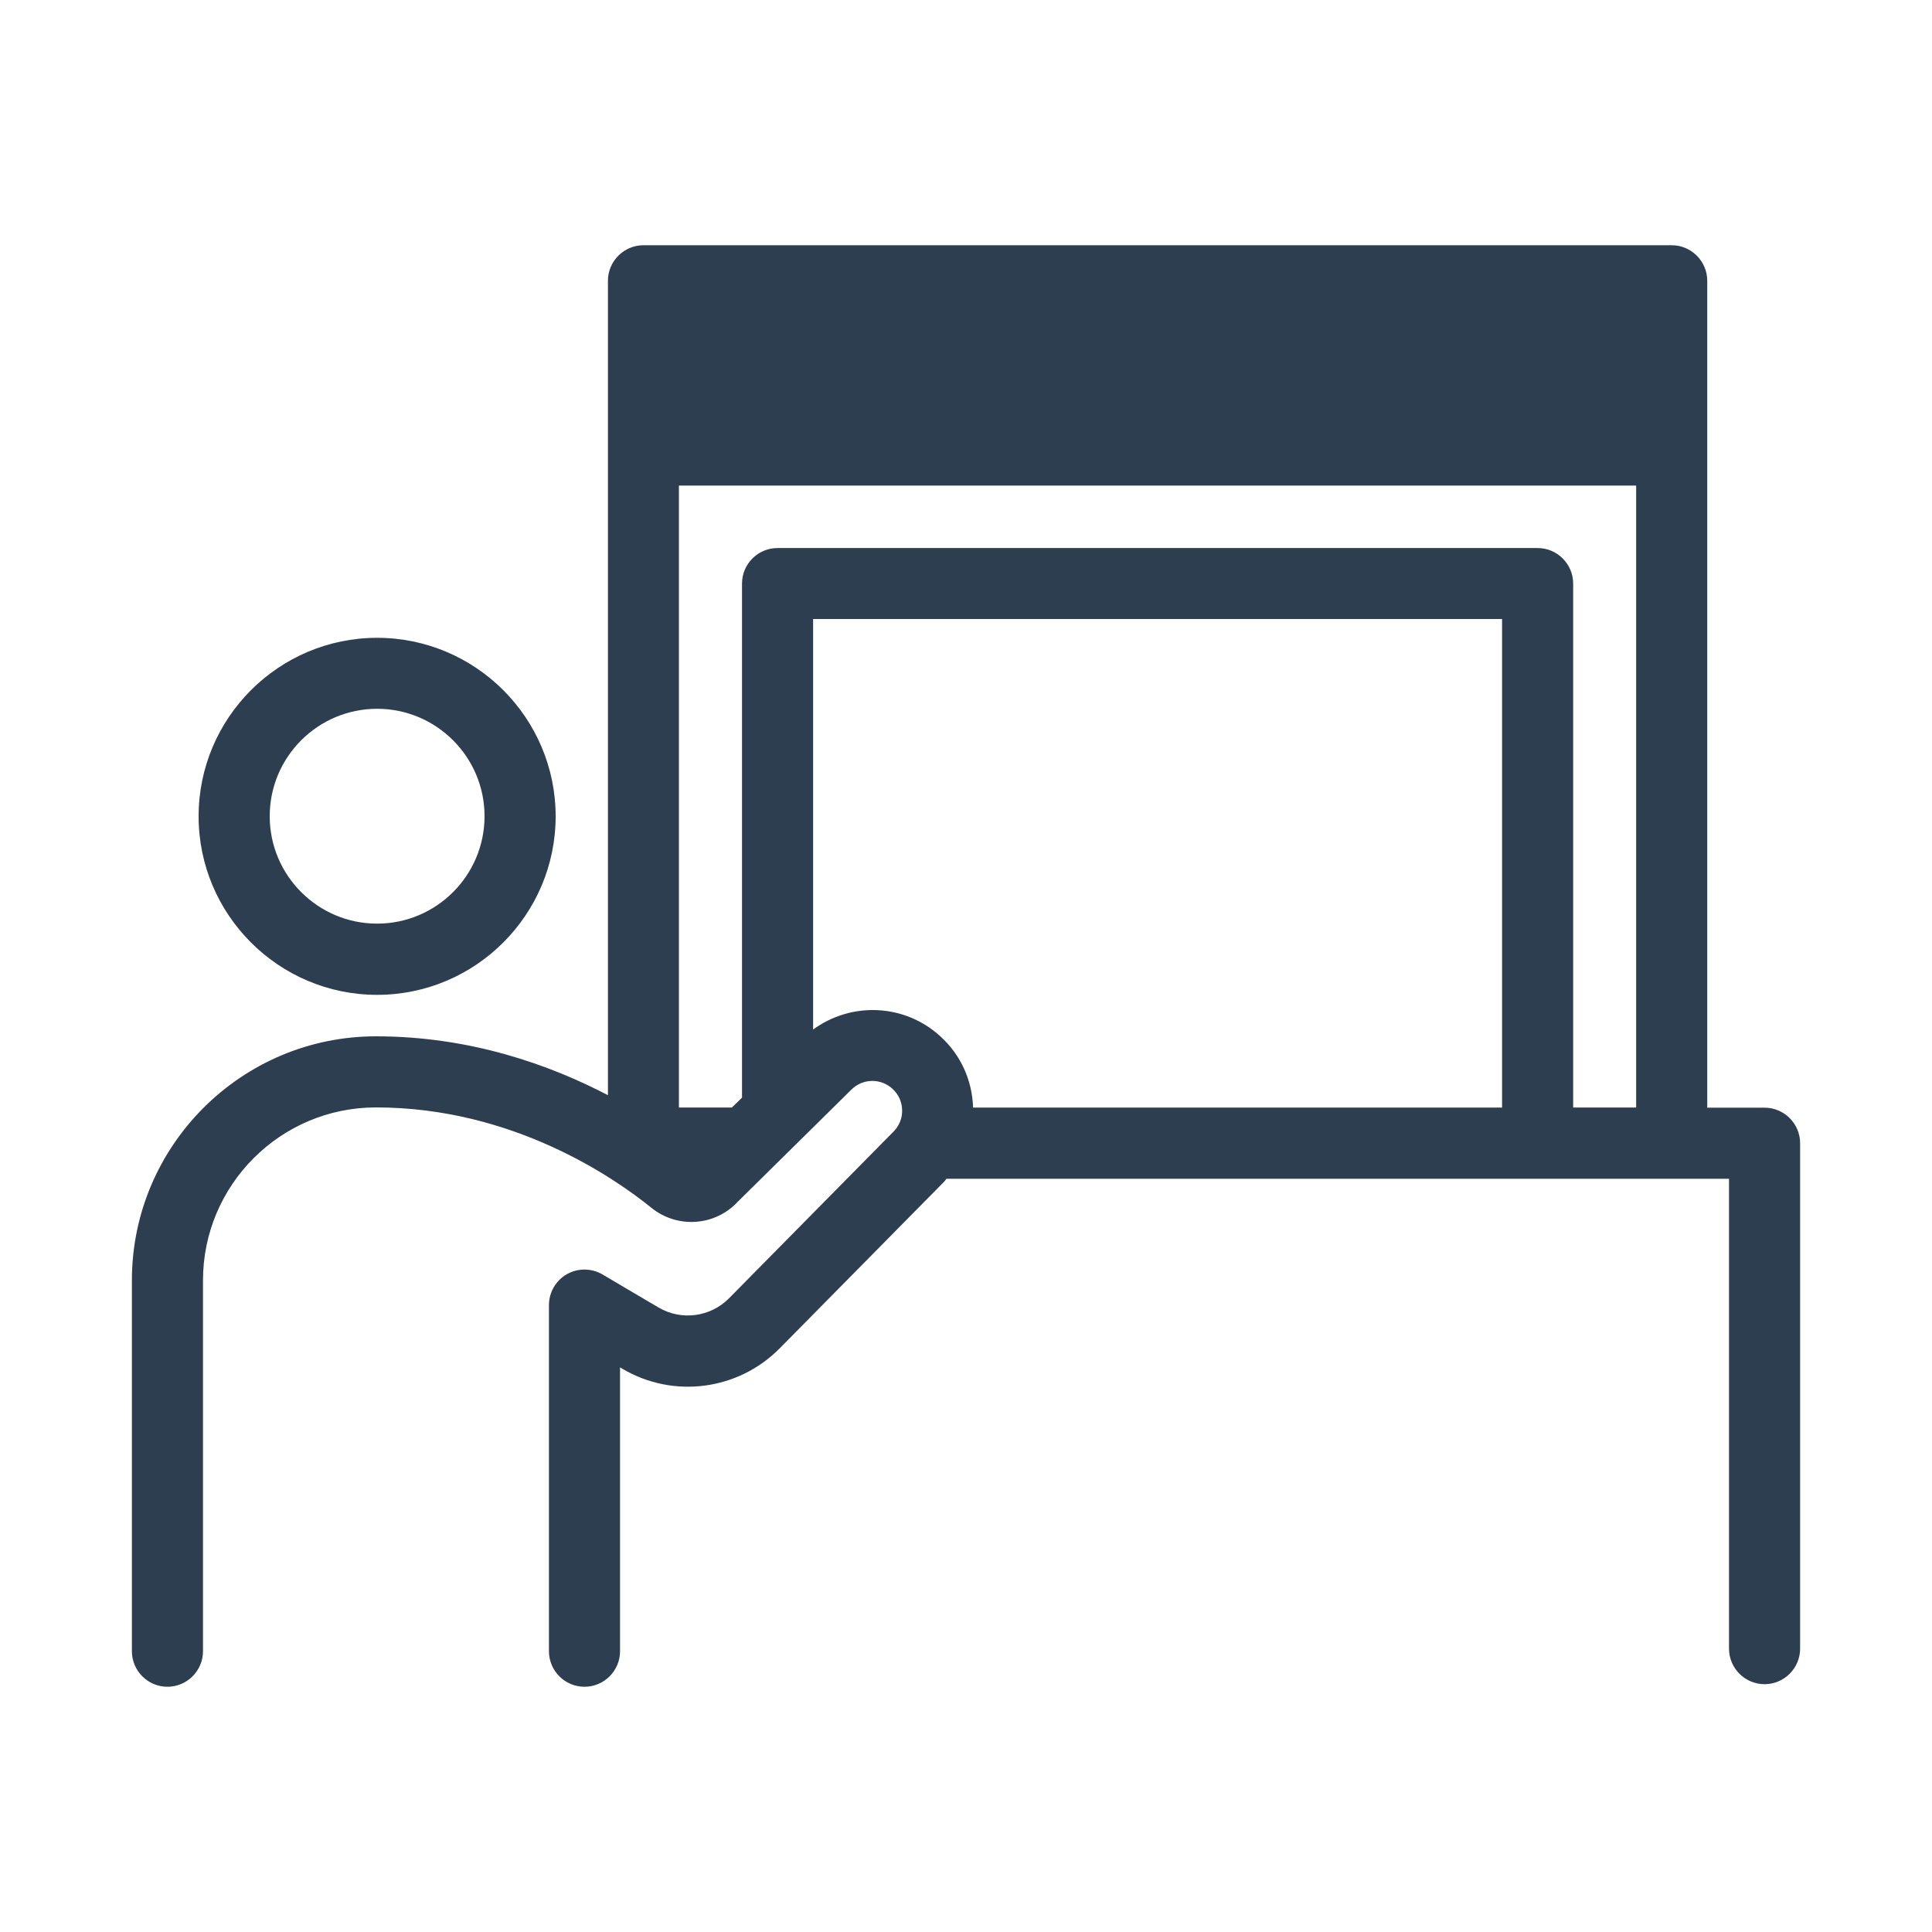 <?xml version="1.0" encoding="UTF-8"?>
<svg id="_レイヤー_1" data-name="レイヤー 1" xmlns="http://www.w3.org/2000/svg" viewBox="0 0 150 150">
  <defs>
    <style>
      .cls-1 {
        fill: #2d3e50;
      }
    </style>
  </defs>
  <path class="cls-1" d="M29.28,77.24c7.64,0,13.86-6.22,13.86-13.86s-6.22-13.86-13.86-13.86-13.86,6.22-13.86,13.86,6.22,13.86,13.86,13.86ZM29.28,55.03c4.6,0,8.34,3.74,8.34,8.34s-3.74,8.34-8.34,8.34-8.34-3.74-8.34-8.34,3.74-8.34,8.34-8.34Z"/>
  <path class="cls-1" d="M57.13,93.45l8.98-8.86c.88-.87,2.28-.89,3.19-.05.46.43.73,1.01.74,1.64.02.63-.22,1.23-.67,1.68l-12.76,12.93c-1.45,1.47-3.71,1.77-5.49.72l-4.34-2.56c-.85-.5-1.91-.51-2.77-.02-.86.49-1.39,1.41-1.39,2.4v26.87c0,1.52,1.24,2.76,2.76,2.76s2.76-1.24,2.76-2.76v-22.04l.18.11c3.96,2.34,8.99,1.68,12.22-1.59l12.76-12.93c.07-.07.12-.15.18-.23h60.76v36.48c0,1.52,1.24,2.76,2.76,2.76s2.76-1.24,2.76-2.76v-39.24c0-1.52-1.24-2.76-2.76-2.76h-4.45V21.8c0-1.52-1.24-2.76-2.76-2.76H49.96c-1.52,0-2.76,1.24-2.76,2.76v63.23c-4.52-2.36-10.69-4.57-18.01-4.57-10.45,0-18.95,8.5-18.95,18.95v28.79c0,1.52,1.24,2.76,2.76,2.76s2.76-1.24,2.76-2.76v-28.79c0-7.41,6.02-13.43,13.43-13.43,10.61,0,18.49,5.45,21.38,7.79,1.95,1.58,4.77,1.45,6.56-.31ZM63.13,79.94c0-8.2,0-22.1,0-31.88h53.49v37.93h-41.07c-.07-2.12-.95-4.07-2.52-5.51-2.79-2.57-6.94-2.72-9.91-.54ZM122.14,86v-40.69c0-1.52-1.24-2.76-2.76-2.76h-59.01c-1.52,0-2.76,1.23-2.76,2.76v20.73c0,5.18,0,10.37,0,14.25v4.7c0,.09,0,.15,0,.23l-.79.77h-4.11v-48.29h74.32v48.29h-4.89Z"/>
</svg>